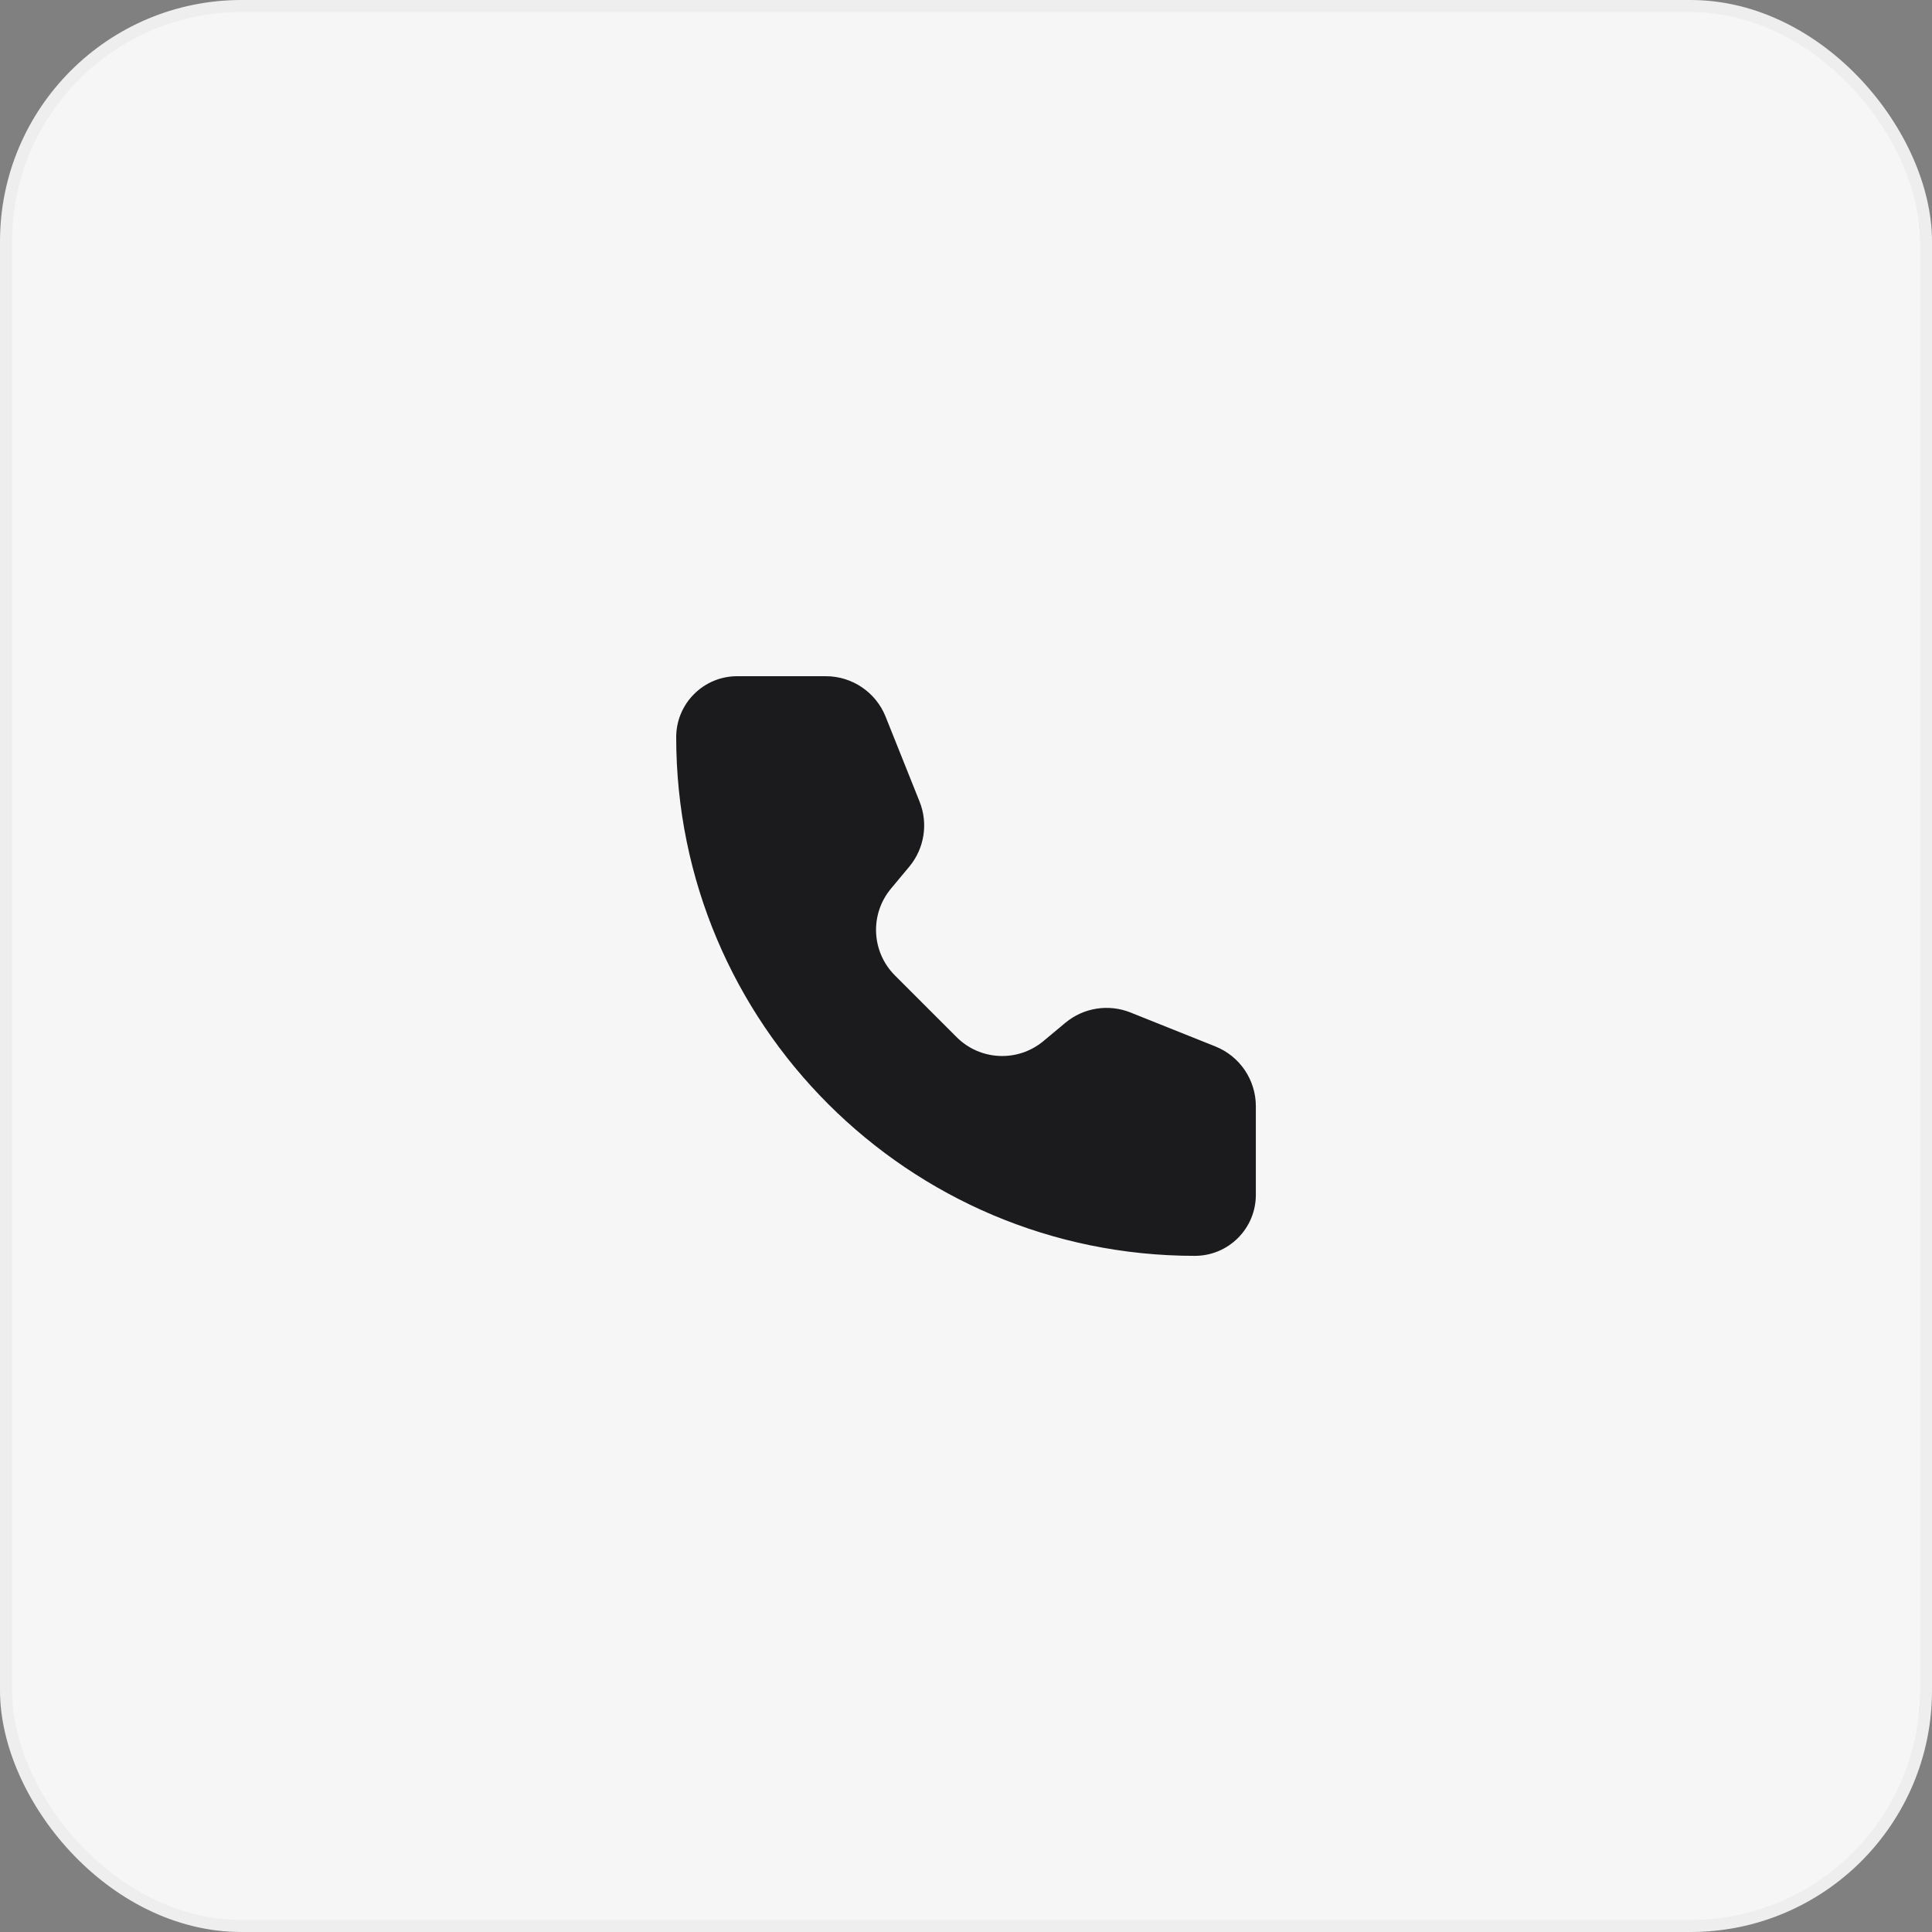 <?xml version="1.0" encoding="UTF-8"?> <svg xmlns="http://www.w3.org/2000/svg" width="160" height="160" viewBox="0 0 160 160" fill="none"><rect x="0" y="0" width="160" height="160" fill="#808080" stroke="none"/> <rect x="0.5" y="0.5" width="159" height="159" rx="19.5" fill="#F6F6F6"></rect> <path d="M68.39 56H61.053C58.262 56 56 58.262 56 61.053C56 84.774 75.23 104.004 98.951 104.004C101.742 104.004 104.004 101.742 104.004 98.951V91.614C104.004 89.433 102.677 87.472 100.652 86.662L93.622 83.85C91.803 83.123 89.732 83.451 88.227 84.705L86.411 86.218C84.292 87.984 81.175 87.843 79.225 85.892L74.112 80.78C72.162 78.829 72.02 75.713 73.786 73.593L75.299 71.778C76.554 70.272 76.882 68.201 76.154 66.382L73.343 59.353C72.533 57.328 70.571 56 68.39 56Z" fill="#1B1B1E"></path> <rect x="0.5" y="0.5" width="159" height="159" rx="19.5" stroke="#EEEEEE"></rect> </svg> 